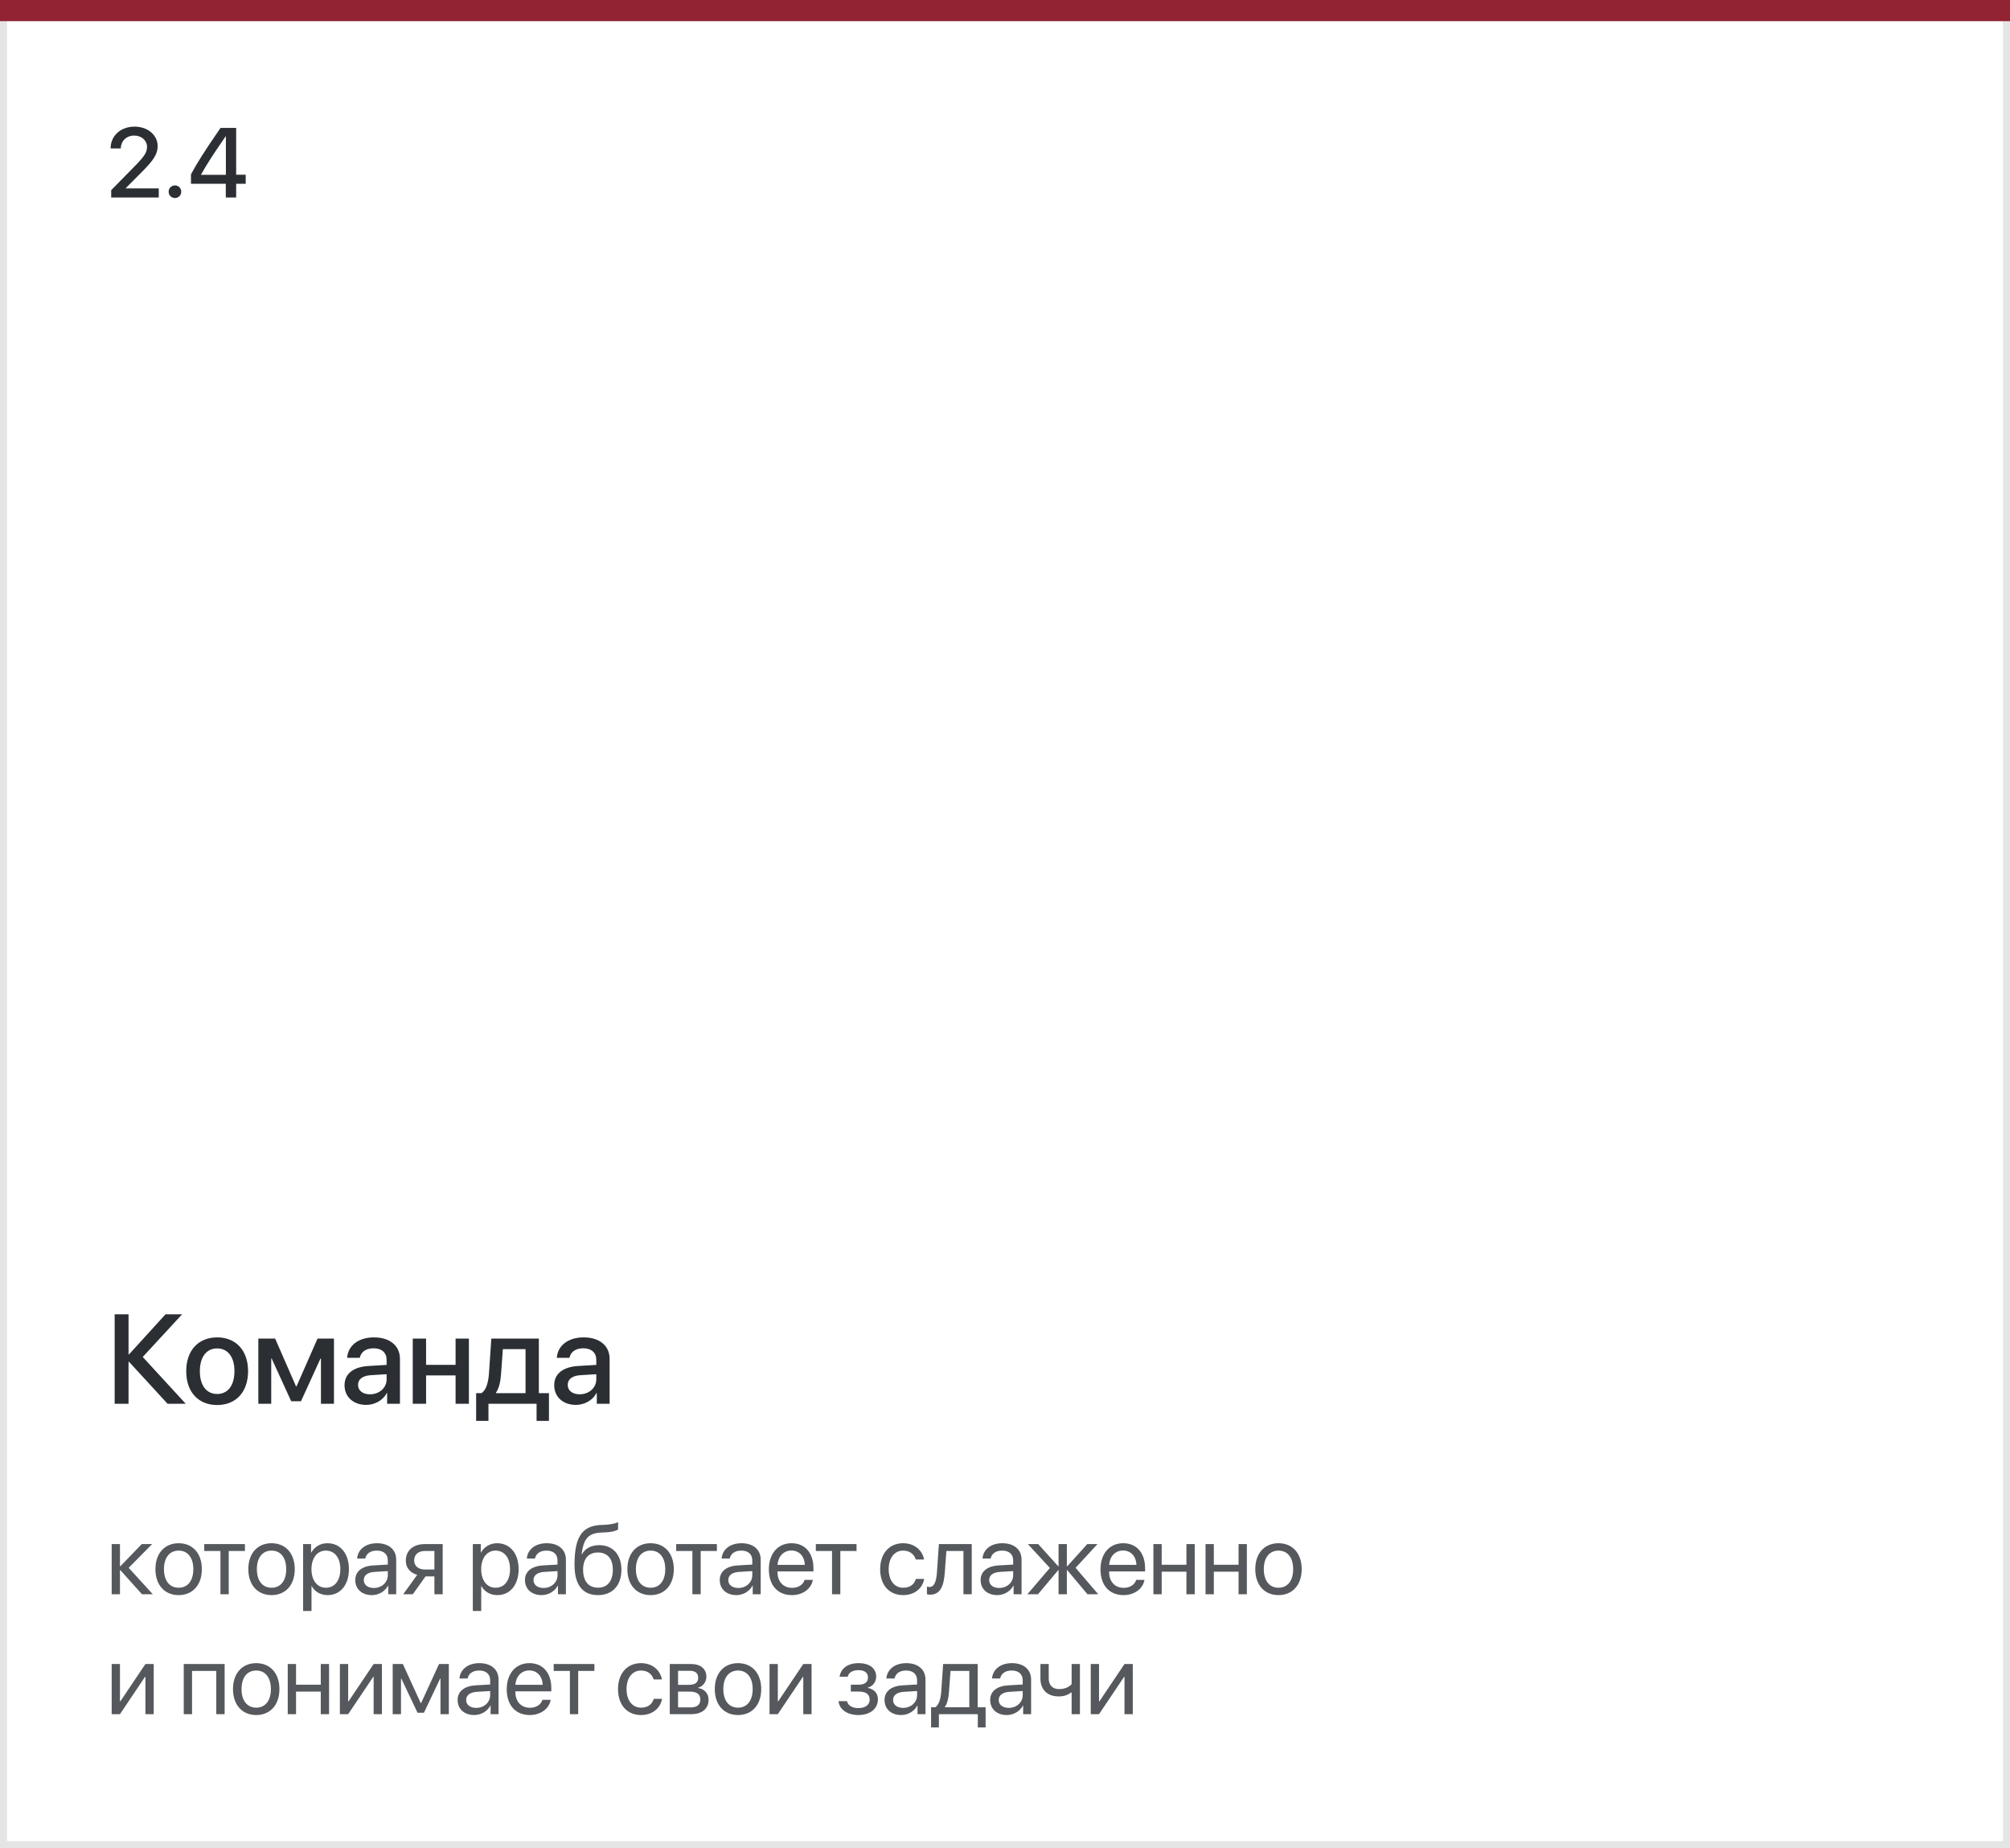 <?xml version="1.0" encoding="UTF-8"?> <svg xmlns="http://www.w3.org/2000/svg" width="285" height="262" viewBox="0 0 285 262" fill="none"><rect x="0.5" y="2.5" width="284" height="259" stroke="#E5E5E6"></rect><path d="M15.684 21.027C15.684 19.25 17.112 17.951 19.074 17.951C20.954 17.951 22.355 19.148 22.355 20.713C22.355 21.861 21.74 22.716 20.298 24.192L17.83 26.674V26.708H22.513V28H15.766V26.961L19.327 23.331C20.53 22.08 20.845 21.561 20.845 20.788C20.845 19.913 20.052 19.216 19.026 19.216C17.946 19.216 17.133 19.995 17.133 21.02V21.041H15.684V21.027ZM24.806 28.075C24.307 28.075 23.911 27.679 23.911 27.18C23.911 26.681 24.307 26.284 24.806 26.284C25.305 26.284 25.702 26.681 25.702 27.18C25.702 27.679 25.305 28.075 24.806 28.075ZM32.015 28V26.052H27.079V24.712C27.927 23.119 29.048 21.349 31.27 18.136H33.485V24.767H34.838V26.052H33.485V28H32.015ZM28.508 24.753V24.787H32.029V19.318H32.001C30.292 21.786 29.294 23.324 28.508 24.753Z" fill="#2B2F34"></path><path d="M18.247 222.254L21.665 226H20.134L17.064 222.582H17.01V226H15.834V218.891H17.01V222.035H17.064L20.1 218.891H21.569L18.247 222.254ZM25.333 226.123C23.364 226.123 22.038 224.708 22.038 222.445C22.038 220.176 23.364 218.768 25.333 218.768C27.295 218.768 28.621 220.176 28.621 222.445C28.621 224.708 27.295 226.123 25.333 226.123ZM25.333 225.077C26.59 225.077 27.411 224.12 27.411 222.445C27.411 220.771 26.59 219.813 25.333 219.813C24.075 219.813 23.248 220.771 23.248 222.445C23.248 224.12 24.075 225.077 25.333 225.077ZM34.729 218.891V219.868H32.432V226H31.256V219.868H28.959V218.891H34.729ZM38.506 226.123C36.537 226.123 35.211 224.708 35.211 222.445C35.211 220.176 36.537 218.768 38.506 218.768C40.468 218.768 41.794 220.176 41.794 222.445C41.794 224.708 40.468 226.123 38.506 226.123ZM38.506 225.077C39.764 225.077 40.584 224.12 40.584 222.445C40.584 220.771 39.764 219.813 38.506 219.813C37.248 219.813 36.421 220.771 36.421 222.445C36.421 224.12 37.248 225.077 38.506 225.077ZM46.432 218.768C48.244 218.768 49.474 220.217 49.474 222.445C49.474 224.674 48.251 226.123 46.459 226.123C45.441 226.123 44.621 225.624 44.197 224.845H44.169V228.372H42.98V218.891H44.108V220.094H44.135C44.573 219.294 45.4 218.768 46.432 218.768ZM46.2 225.077C47.464 225.077 48.257 224.059 48.257 222.445C48.257 220.839 47.464 219.813 46.2 219.813C44.983 219.813 44.163 220.866 44.163 222.445C44.163 224.031 44.983 225.077 46.2 225.077ZM53.005 225.111C54.126 225.111 54.987 224.325 54.987 223.3V222.719L53.087 222.835C52.13 222.896 51.583 223.32 51.583 223.99C51.583 224.667 52.151 225.111 53.005 225.111ZM52.739 226.123C51.323 226.123 50.373 225.269 50.373 223.99C50.373 222.773 51.31 222.008 52.95 221.912L54.987 221.796V221.201C54.987 220.333 54.413 219.813 53.429 219.813C52.513 219.813 51.939 220.244 51.788 220.941H50.64C50.722 219.711 51.775 218.768 53.456 218.768C55.124 218.768 56.177 219.67 56.177 221.085V226H55.049V224.776H55.022C54.598 225.59 53.696 226.123 52.739 226.123ZM60.234 222.493H61.595V219.868H60.234C59.311 219.868 58.724 220.374 58.724 221.229C58.724 221.967 59.318 222.493 60.234 222.493ZM61.595 226V223.471H60.337L58.532 226H57.172L59.154 223.252C58.149 222.965 57.541 222.227 57.541 221.249C57.541 219.786 58.594 218.891 60.227 218.891H62.77V226H61.595ZM70.495 218.768C72.307 218.768 73.537 220.217 73.537 222.445C73.537 224.674 72.314 226.123 70.523 226.123C69.504 226.123 68.684 225.624 68.26 224.845H68.233V228.372H67.043V218.891H68.171V220.094H68.198C68.636 219.294 69.463 218.768 70.495 218.768ZM70.263 225.077C71.528 225.077 72.32 224.059 72.32 222.445C72.32 220.839 71.528 219.813 70.263 219.813C69.046 219.813 68.226 220.866 68.226 222.445C68.226 224.031 69.046 225.077 70.263 225.077ZM77.068 225.111C78.189 225.111 79.05 224.325 79.05 223.3V222.719L77.15 222.835C76.193 222.896 75.646 223.32 75.646 223.99C75.646 224.667 76.214 225.111 77.068 225.111ZM76.802 226.123C75.386 226.123 74.436 225.269 74.436 223.99C74.436 222.773 75.373 222.008 77.013 221.912L79.05 221.796V221.201C79.05 220.333 78.476 219.813 77.492 219.813C76.576 219.813 76.002 220.244 75.851 220.941H74.703C74.785 219.711 75.838 218.768 77.519 218.768C79.187 218.768 80.24 219.67 80.24 221.085V226H79.112V224.776H79.085C78.661 225.59 77.759 226.123 76.802 226.123ZM84.79 226.123C82.609 226.123 81.46 224.66 81.46 221.837C81.46 217.913 82.499 216.279 85.261 216.177L85.787 216.156C86.471 216.122 87.237 215.985 87.64 215.773V216.812C87.415 217.018 86.662 217.195 85.842 217.229L85.316 217.25C83.34 217.325 82.752 218.193 82.465 220.319H82.52C82.985 219.479 83.873 219.041 84.967 219.041C86.888 219.041 88.112 220.395 88.112 222.514C88.112 224.749 86.847 226.123 84.79 226.123ZM84.79 225.07C86.123 225.07 86.895 224.147 86.895 222.514C86.895 220.962 86.123 220.08 84.79 220.08C83.45 220.08 82.677 220.962 82.677 222.514C82.677 224.147 83.45 225.07 84.79 225.07ZM92.251 226.123C90.282 226.123 88.956 224.708 88.956 222.445C88.956 220.176 90.282 218.768 92.251 218.768C94.213 218.768 95.539 220.176 95.539 222.445C95.539 224.708 94.213 226.123 92.251 226.123ZM92.251 225.077C93.509 225.077 94.329 224.12 94.329 222.445C94.329 220.771 93.509 219.813 92.251 219.813C90.993 219.813 90.166 220.771 90.166 222.445C90.166 224.12 90.993 225.077 92.251 225.077ZM101.647 218.891V219.868H99.35V226H98.174V219.868H95.878V218.891H101.647ZM104.686 225.111C105.807 225.111 106.668 224.325 106.668 223.3V222.719L104.768 222.835C103.811 222.896 103.264 223.32 103.264 223.99C103.264 224.667 103.831 225.111 104.686 225.111ZM104.419 226.123C103.004 226.123 102.054 225.269 102.054 223.99C102.054 222.773 102.991 222.008 104.631 221.912L106.668 221.796V221.201C106.668 220.333 106.094 219.813 105.11 219.813C104.194 219.813 103.619 220.244 103.469 220.941H102.321C102.403 219.711 103.455 218.768 105.137 218.768C106.805 218.768 107.858 219.67 107.858 221.085V226H106.73V224.776H106.702C106.279 225.59 105.376 226.123 104.419 226.123ZM112.216 219.8C111.102 219.8 110.322 220.654 110.247 221.837H114.109C114.082 220.647 113.337 219.8 112.216 219.8ZM114.082 223.963H115.251C115.046 225.207 113.843 226.123 112.291 226.123C110.254 226.123 109.017 224.708 109.017 222.473C109.017 220.265 110.274 218.768 112.236 218.768C114.157 218.768 115.34 220.162 115.34 222.315V222.767H110.24V222.835C110.24 224.195 111.04 225.091 112.318 225.091C113.221 225.091 113.884 224.633 114.082 223.963ZM121.448 218.891V219.868H119.151V226H117.975V219.868H115.678V218.891H121.448ZM131.025 221.078H129.849C129.644 220.395 129.063 219.813 128.058 219.813C126.821 219.813 126.008 220.859 126.008 222.445C126.008 224.072 126.835 225.077 128.072 225.077C129.016 225.077 129.638 224.612 129.863 223.826H131.039C130.807 225.173 129.665 226.123 128.065 226.123C126.09 226.123 124.798 224.708 124.798 222.445C124.798 220.23 126.083 218.768 128.052 218.768C129.767 218.768 130.813 219.868 131.025 221.078ZM133.968 222.862C133.825 224.824 133.353 226.062 131.856 226.062C131.651 226.062 131.514 226.021 131.432 225.986V224.913C131.494 224.934 131.624 224.968 131.794 224.968C132.499 224.968 132.765 224.141 132.854 222.835L133.127 218.891H137.783V226H136.607V219.868H134.187L133.968 222.862ZM141.676 225.111C142.797 225.111 143.658 224.325 143.658 223.3V222.719L141.758 222.835C140.801 222.896 140.254 223.32 140.254 223.99C140.254 224.667 140.821 225.111 141.676 225.111ZM141.409 226.123C139.994 226.123 139.044 225.269 139.044 223.99C139.044 222.773 139.981 222.008 141.621 221.912L143.658 221.796V221.201C143.658 220.333 143.084 219.813 142.1 219.813C141.184 219.813 140.61 220.244 140.459 220.941H139.311C139.393 219.711 140.445 218.768 142.127 218.768C143.795 218.768 144.848 219.67 144.848 221.085V226H143.72V224.776H143.693C143.269 225.59 142.366 226.123 141.409 226.123ZM152.508 222.254L155.721 226H154.196L151.325 222.582H151.27V226H150.095V222.582H150.047L147.176 226H145.672L148.864 222.274L145.747 218.891H147.21L150.047 222.035H150.095V218.891H151.27V222.035H151.325L154.162 218.891H155.611L152.508 222.254ZM159.238 219.8C158.123 219.8 157.344 220.654 157.269 221.837H161.131C161.104 220.647 160.359 219.8 159.238 219.8ZM161.104 223.963H162.273C162.068 225.207 160.865 226.123 159.313 226.123C157.276 226.123 156.039 224.708 156.039 222.473C156.039 220.265 157.296 218.768 159.258 218.768C161.179 218.768 162.362 220.162 162.362 222.315V222.767H157.262V222.835C157.262 224.195 158.062 225.091 159.34 225.091C160.243 225.091 160.906 224.633 161.104 223.963ZM168.224 226V222.801H164.717V226H163.541V218.891H164.717V221.823H168.224V218.891H169.399V226H168.224ZM175.617 226V222.801H172.11V226H170.934V218.891H172.11V221.823H175.617V218.891H176.793V226H175.617ZM181.281 226.123C179.312 226.123 177.986 224.708 177.986 222.445C177.986 220.176 179.312 218.768 181.281 218.768C183.243 218.768 184.569 220.176 184.569 222.445C184.569 224.708 183.243 226.123 181.281 226.123ZM181.281 225.077C182.538 225.077 183.359 224.12 183.359 222.445C183.359 220.771 182.538 219.813 181.281 219.813C180.023 219.813 179.196 220.771 179.196 222.445C179.196 224.12 180.023 225.077 181.281 225.077ZM17.01 243H15.834V235.891H17.01V241.182H17.064L20.619 235.891H21.795V243H20.619V237.709H20.564L17.01 243ZM30.668 243V236.868H27.23V243H26.054V235.891H31.851V243H30.668ZM36.332 243.123C34.363 243.123 33.037 241.708 33.037 239.445C33.037 237.176 34.363 235.768 36.332 235.768C38.294 235.768 39.62 237.176 39.62 239.445C39.62 241.708 38.294 243.123 36.332 243.123ZM36.332 242.077C37.59 242.077 38.41 241.12 38.41 239.445C38.41 237.771 37.59 236.813 36.332 236.813C35.074 236.813 34.247 237.771 34.247 239.445C34.247 241.12 35.074 242.077 36.332 242.077ZM45.482 243V239.801H41.975V243H40.799V235.891H41.975V238.823H45.482V235.891H46.658V243H45.482ZM49.368 243H48.193V235.891H49.368V241.182H49.423L52.978 235.891H54.154V243H52.978V237.709H52.923L49.368 243ZM56.857 243H55.681V235.891H57.124L59.653 241.428H59.708L62.251 235.891H63.639V243H62.456V237.955H62.408L60.111 242.795H59.202L56.905 237.955H56.857V243ZM67.518 242.111C68.639 242.111 69.501 241.325 69.501 240.3V239.719L67.6 239.835C66.643 239.896 66.096 240.32 66.096 240.99C66.096 241.667 66.664 242.111 67.518 242.111ZM67.251 243.123C65.836 243.123 64.886 242.269 64.886 240.99C64.886 239.773 65.823 239.008 67.463 238.912L69.501 238.796V238.201C69.501 237.333 68.926 236.813 67.942 236.813C67.026 236.813 66.452 237.244 66.301 237.941H65.153C65.235 236.711 66.288 235.768 67.969 235.768C69.637 235.768 70.69 236.67 70.69 238.085V243H69.562V241.776H69.535C69.111 242.59 68.209 243.123 67.251 243.123ZM75.048 236.8C73.934 236.8 73.154 237.654 73.079 238.837H76.942C76.914 237.647 76.169 236.8 75.048 236.8ZM76.914 240.963H78.083C77.878 242.207 76.675 243.123 75.123 243.123C73.086 243.123 71.849 241.708 71.849 239.473C71.849 237.265 73.107 235.768 75.069 235.768C76.989 235.768 78.172 237.162 78.172 239.315V239.767H73.072V239.835C73.072 241.195 73.872 242.091 75.15 242.091C76.053 242.091 76.716 241.633 76.914 240.963ZM84.28 235.891V236.868H81.983V243H80.807V236.868H78.51V235.891H84.28ZM93.858 238.078H92.682C92.477 237.395 91.895 236.813 90.891 236.813C89.653 236.813 88.84 237.859 88.84 239.445C88.84 241.072 89.667 242.077 90.904 242.077C91.848 242.077 92.47 241.612 92.695 240.826H93.871C93.639 242.173 92.497 243.123 90.897 243.123C88.922 243.123 87.63 241.708 87.63 239.445C87.63 237.23 88.915 235.768 90.884 235.768C92.6 235.768 93.645 236.868 93.858 238.078ZM97.846 236.854H96.144V238.844H97.669C98.564 238.844 98.995 238.516 98.995 237.832C98.995 237.203 98.591 236.854 97.846 236.854ZM97.764 239.801H96.144V242.036H97.976C98.838 242.036 99.302 241.646 99.302 240.929C99.302 240.17 98.803 239.801 97.764 239.801ZM94.968 243V235.891H98.01C99.343 235.891 100.157 236.581 100.157 237.709C100.157 238.434 99.644 239.104 98.988 239.24V239.295C99.883 239.418 100.471 240.067 100.471 240.956C100.471 242.214 99.542 243 98.031 243H94.968ZM104.645 243.123C102.676 243.123 101.35 241.708 101.35 239.445C101.35 237.176 102.676 235.768 104.645 235.768C106.607 235.768 107.933 237.176 107.933 239.445C107.933 241.708 106.607 243.123 104.645 243.123ZM104.645 242.077C105.903 242.077 106.723 241.12 106.723 239.445C106.723 237.771 105.903 236.813 104.645 236.813C103.387 236.813 102.56 237.771 102.56 239.445C102.56 241.12 103.387 242.077 104.645 242.077ZM110.288 243H109.112V235.891H110.288V241.182H110.343L113.897 235.891H115.073V243H113.897V237.709H113.843L110.288 243ZM121.704 243.123C120.146 243.123 119.018 242.357 118.895 241.154H120.098C120.235 241.776 120.823 242.139 121.704 242.139C122.737 242.139 123.311 241.646 123.311 240.956C123.311 240.156 122.778 239.794 121.704 239.794H120.638V238.823H121.704C122.607 238.823 123.072 238.481 123.072 237.784C123.072 237.189 122.648 236.759 121.732 236.759C120.891 236.759 120.303 237.121 120.207 237.688H119.052C119.202 236.513 120.228 235.768 121.732 235.768C123.352 235.768 124.234 236.547 124.234 237.688C124.234 238.413 123.769 239.056 123.058 239.22V239.274C123.994 239.479 124.48 240.081 124.48 240.901C124.48 242.228 123.372 243.123 121.704 243.123ZM128.052 242.111C129.173 242.111 130.034 241.325 130.034 240.3V239.719L128.134 239.835C127.177 239.896 126.63 240.32 126.63 240.99C126.63 241.667 127.197 242.111 128.052 242.111ZM127.785 243.123C126.37 243.123 125.42 242.269 125.42 240.99C125.42 239.773 126.356 239.008 127.997 238.912L130.034 238.796V238.201C130.034 237.333 129.46 236.813 128.475 236.813C127.559 236.813 126.985 237.244 126.835 237.941H125.686C125.768 236.711 126.821 235.768 128.503 235.768C130.171 235.768 131.224 236.67 131.224 238.085V243H130.096V241.776H130.068C129.644 242.59 128.742 243.123 127.785 243.123ZM137.441 242.022V236.868H134.775L134.556 239.862C134.495 240.744 134.31 241.517 133.975 241.968V242.022H137.441ZM133.127 244.88H132.02V242.022H132.615C133.134 241.681 133.387 240.792 133.456 239.835L133.729 235.891H138.624V242.022H139.751V244.88H138.644V243H133.127V244.88ZM143.029 242.111C144.151 242.111 145.012 241.325 145.012 240.3V239.719L143.111 239.835C142.154 239.896 141.608 240.32 141.608 240.99C141.608 241.667 142.175 242.111 143.029 242.111ZM142.763 243.123C141.348 243.123 140.398 242.269 140.398 240.99C140.398 239.773 141.334 239.008 142.975 238.912L145.012 238.796V238.201C145.012 237.333 144.438 236.813 143.453 236.813C142.537 236.813 141.963 237.244 141.813 237.941H140.664C140.746 236.711 141.799 235.768 143.481 235.768C145.149 235.768 146.201 236.67 146.201 238.085V243H145.073V241.776H145.046C144.622 242.59 143.72 243.123 142.763 243.123ZM153.123 243H151.947V239.931H151.845C151.462 240.259 150.894 240.484 150.122 240.484C148.42 240.484 147.524 239.452 147.524 237.935V235.891H148.7V237.921C148.7 238.851 149.199 239.445 150.156 239.445C151.038 239.445 151.619 239.117 151.947 238.748V235.891H153.123V243ZM155.833 243H154.658V235.891H155.833V241.182H155.888L159.443 235.891H160.619V243H159.443V237.709H159.388L155.833 243Z" fill="#2B2F34" fill-opacity="0.8"></path><path d="M20.238 192.364L26.338 199H23.763L18.296 193.05H18.226V199H16.257V186.317H18.226V191.995H18.296L23.464 186.317H25.819L20.238 192.364ZM30.79 199.176C28.144 199.176 26.404 197.356 26.404 194.377C26.404 191.406 28.153 189.587 30.79 189.587C33.426 189.587 35.175 191.406 35.175 194.377C35.175 197.356 33.435 199.176 30.79 199.176ZM30.79 197.611C32.284 197.611 33.242 196.434 33.242 194.377C33.242 192.329 32.275 191.151 30.79 191.151C29.304 191.151 28.338 192.329 28.338 194.377C28.338 196.434 29.304 197.611 30.79 197.611ZM38.458 199H36.63V189.754H39.012L41.974 196.53H42.044L45.024 189.754H47.353V199H45.507V192.584H45.446L42.677 198.64H41.288L38.52 192.584H38.458V199ZM52.455 197.655C53.782 197.655 54.819 196.741 54.819 195.537V194.808L52.543 194.948C51.409 195.027 50.768 195.528 50.768 196.319C50.768 197.128 51.436 197.655 52.455 197.655ZM51.928 199.158C50.117 199.158 48.852 198.033 48.852 196.372C48.852 194.755 50.091 193.762 52.288 193.639L54.819 193.489V192.777C54.819 191.749 54.125 191.134 52.965 191.134C51.866 191.134 51.181 191.661 51.014 192.487H49.221C49.326 190.817 50.75 189.587 53.035 189.587C55.276 189.587 56.709 190.773 56.709 192.628V199H54.89V197.479H54.846C54.31 198.508 53.141 199.158 51.928 199.158ZM64.597 199V194.975H60.414V199H58.524V189.754H60.414V193.48H64.597V189.754H66.487V199H64.597ZM74.516 197.497V191.257H71.299L71.044 194.79C70.974 195.88 70.746 196.829 70.324 197.427V197.497H74.516ZM69.26 201.426H67.511V197.497H68.258C68.935 197.075 69.243 195.959 69.331 194.711L69.665 189.754H76.406V197.497H77.838V201.426H76.081V199H69.26V201.426ZM82.185 197.655C83.512 197.655 84.549 196.741 84.549 195.537V194.808L82.272 194.948C81.139 195.027 80.497 195.528 80.497 196.319C80.497 197.128 81.165 197.655 82.185 197.655ZM81.657 199.158C79.847 199.158 78.581 198.033 78.581 196.372C78.581 194.755 79.82 193.762 82.018 193.639L84.549 193.489V192.777C84.549 191.749 83.855 191.134 82.694 191.134C81.596 191.134 80.91 191.661 80.743 192.487H78.95C79.056 190.817 80.48 189.587 82.765 189.587C85.006 189.587 86.439 190.773 86.439 192.628V199H84.619V197.479H84.575C84.039 198.508 82.87 199.158 81.657 199.158Z" fill="#2B2F34"></path><line y1="1.5" x2="285" y2="1.5" stroke="#922332" stroke-width="3"></line></svg> 